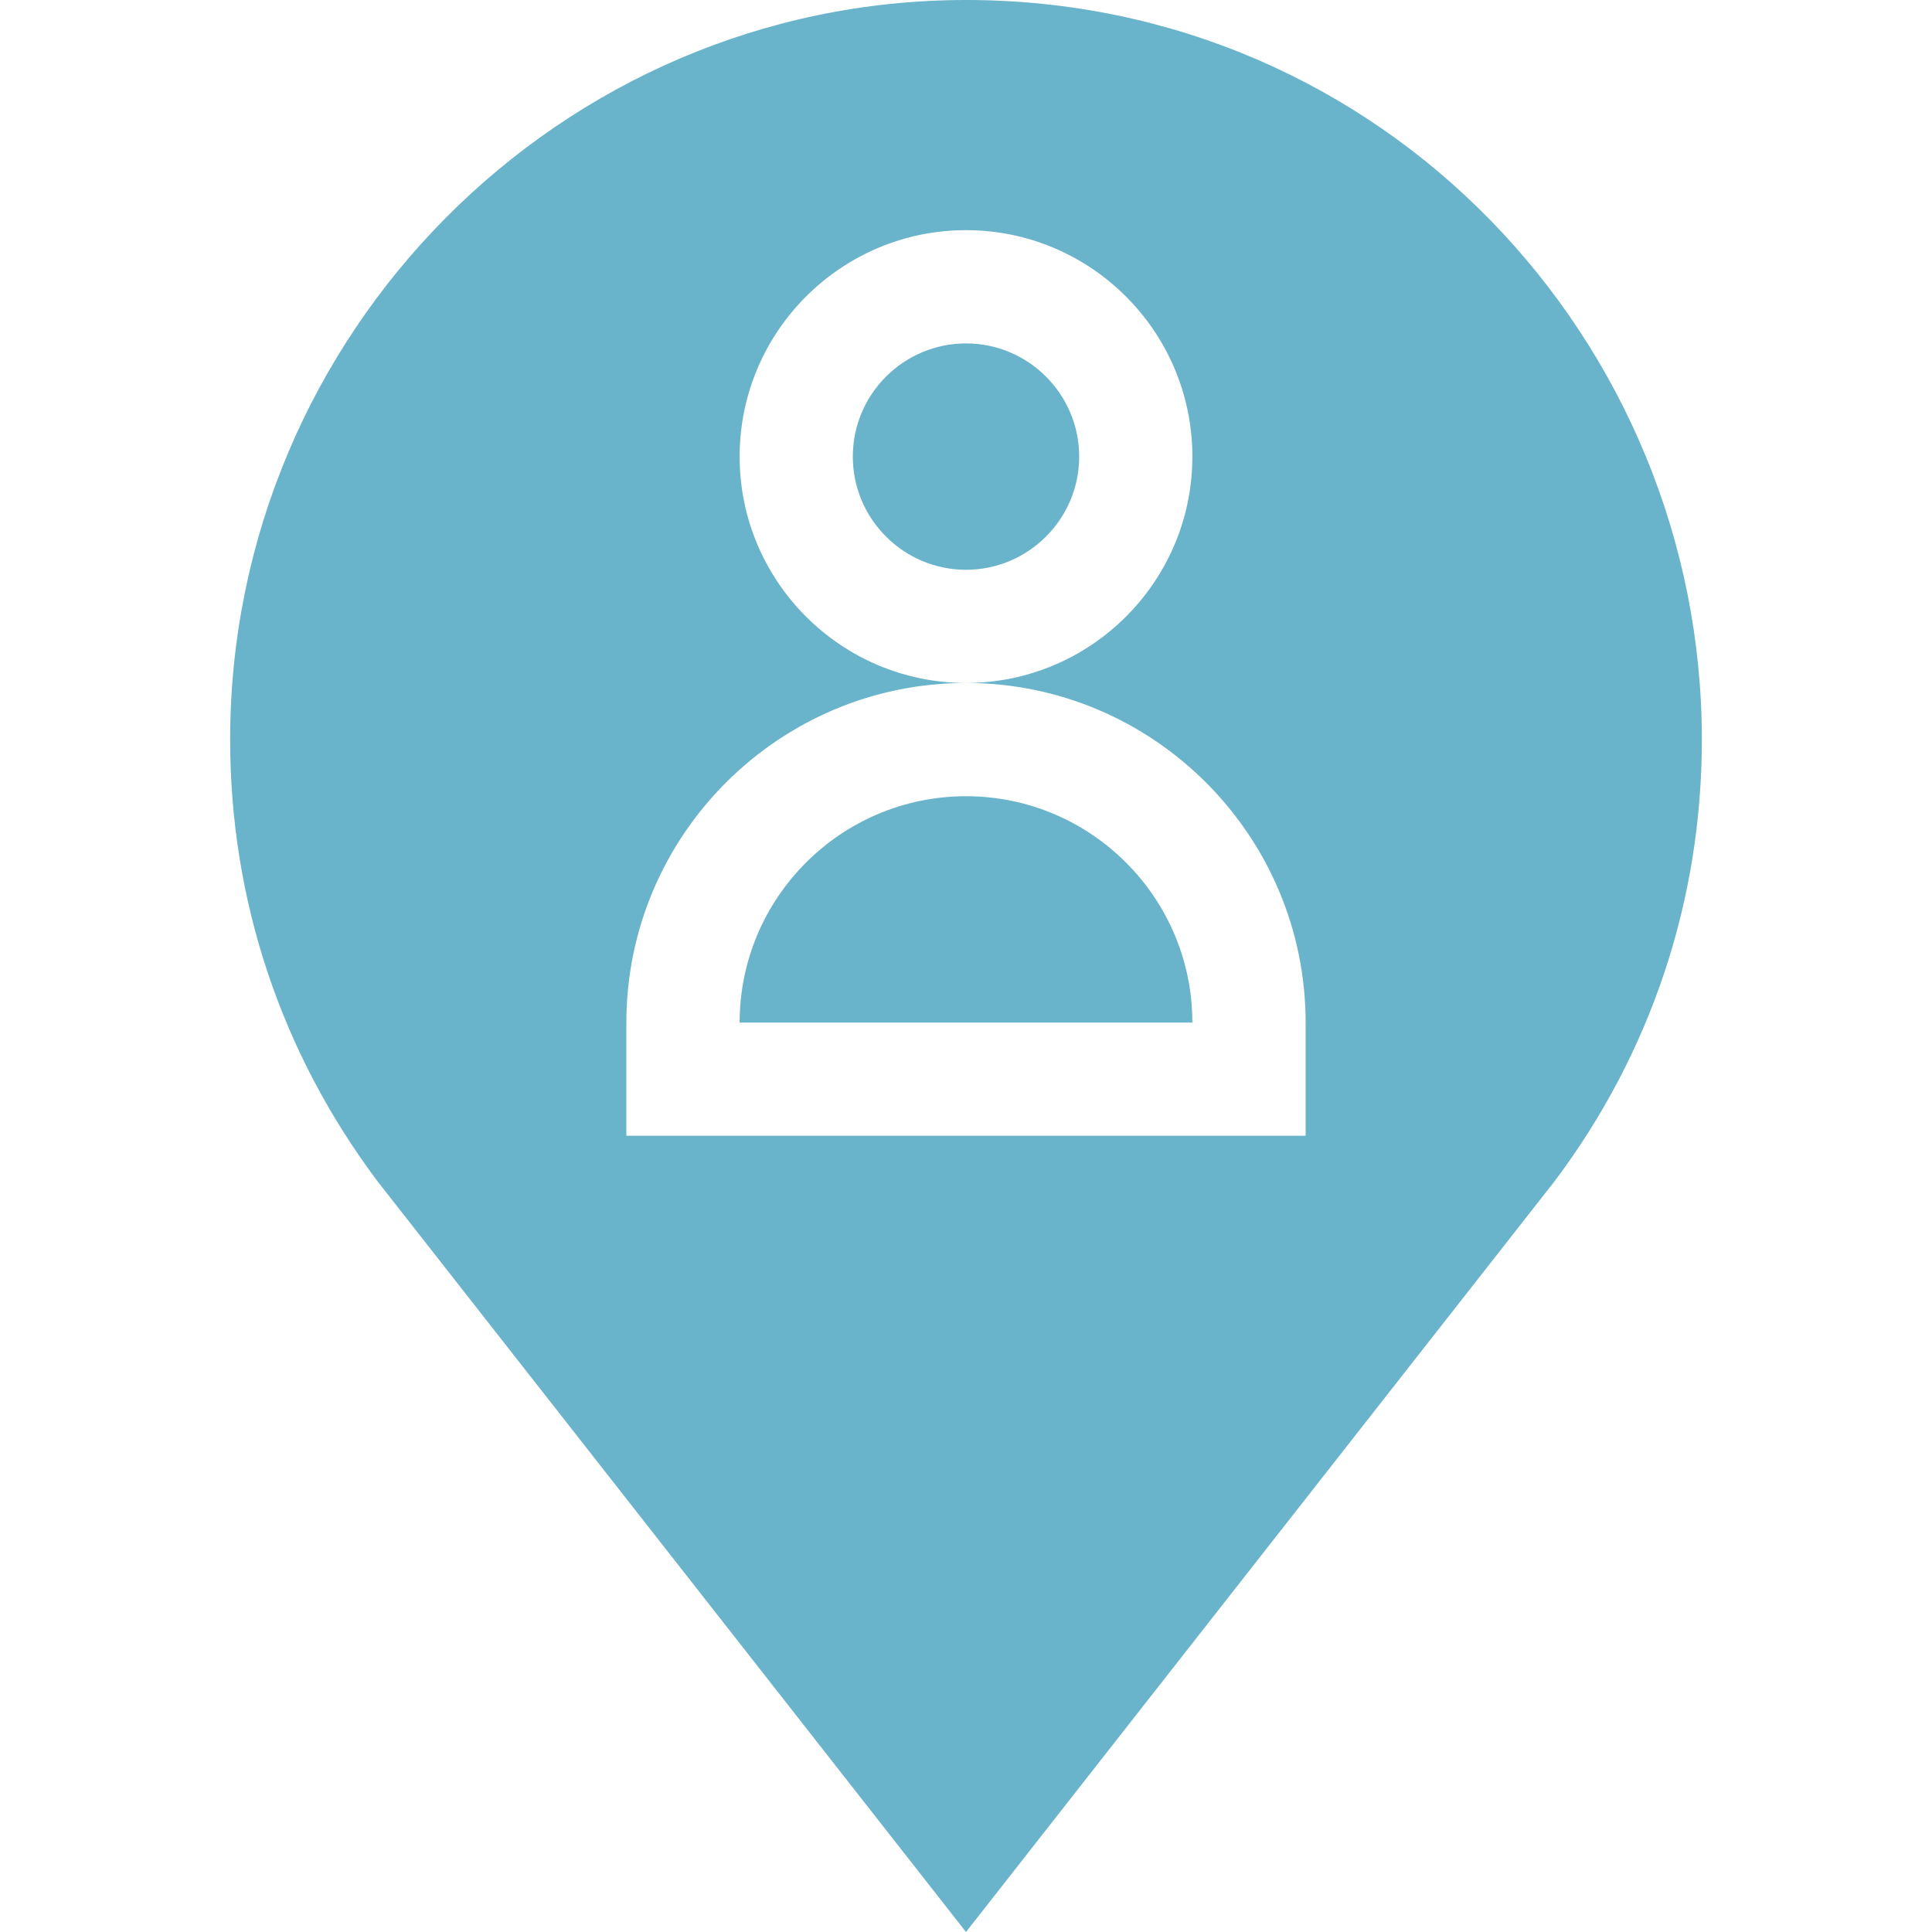 <svg width="24" height="24" viewBox="0 0 24 24" fill="none" xmlns="http://www.w3.org/2000/svg">
	<g id="icons" clip-path="url(#clip0_2980_24848)">
		<path id="Vector"
			d="M12 9.891C10.449 9.891 9.188 11.152 9.188 12.703H14.812C14.812 11.152 13.551 9.891 12 9.891Z"
			fill="#69B3CB" />
		<path id="Vector_2"
			d="M12 0C6.96 0 2.859 4.148 2.859 9.188C2.859 11.182 3.49 13.077 4.693 14.679L12 24L19.316 14.668C20.51 13.077 21.141 11.182 21.141 9.188C21.141 4.228 17.18 0 12 0ZM16.219 14.109H7.781V12.703C7.781 10.377 9.674 8.484 12 8.484C10.449 8.484 9.188 7.223 9.188 5.672C9.188 4.121 10.449 2.859 12 2.859C13.551 2.859 14.812 4.121 14.812 5.672C14.812 7.223 13.551 8.484 12 8.484C14.326 8.484 16.219 10.377 16.219 12.703V14.109Z"
			fill="#69B3CB" />
		<path id="Vector_3"
			d="M12 4.266C11.225 4.266 10.594 4.897 10.594 5.672C10.594 6.447 11.225 7.078 12 7.078C12.775 7.078 13.406 6.447 13.406 5.672C13.406 4.897 12.775 4.266 12 4.266Z"
			fill="#69B3CB" />
	</g>
	<defs>
		<clipPath id="clip0_2980_24848">
			<rect width="24" height="24" fill="white" />
		</clipPath>
	</defs>
</svg>